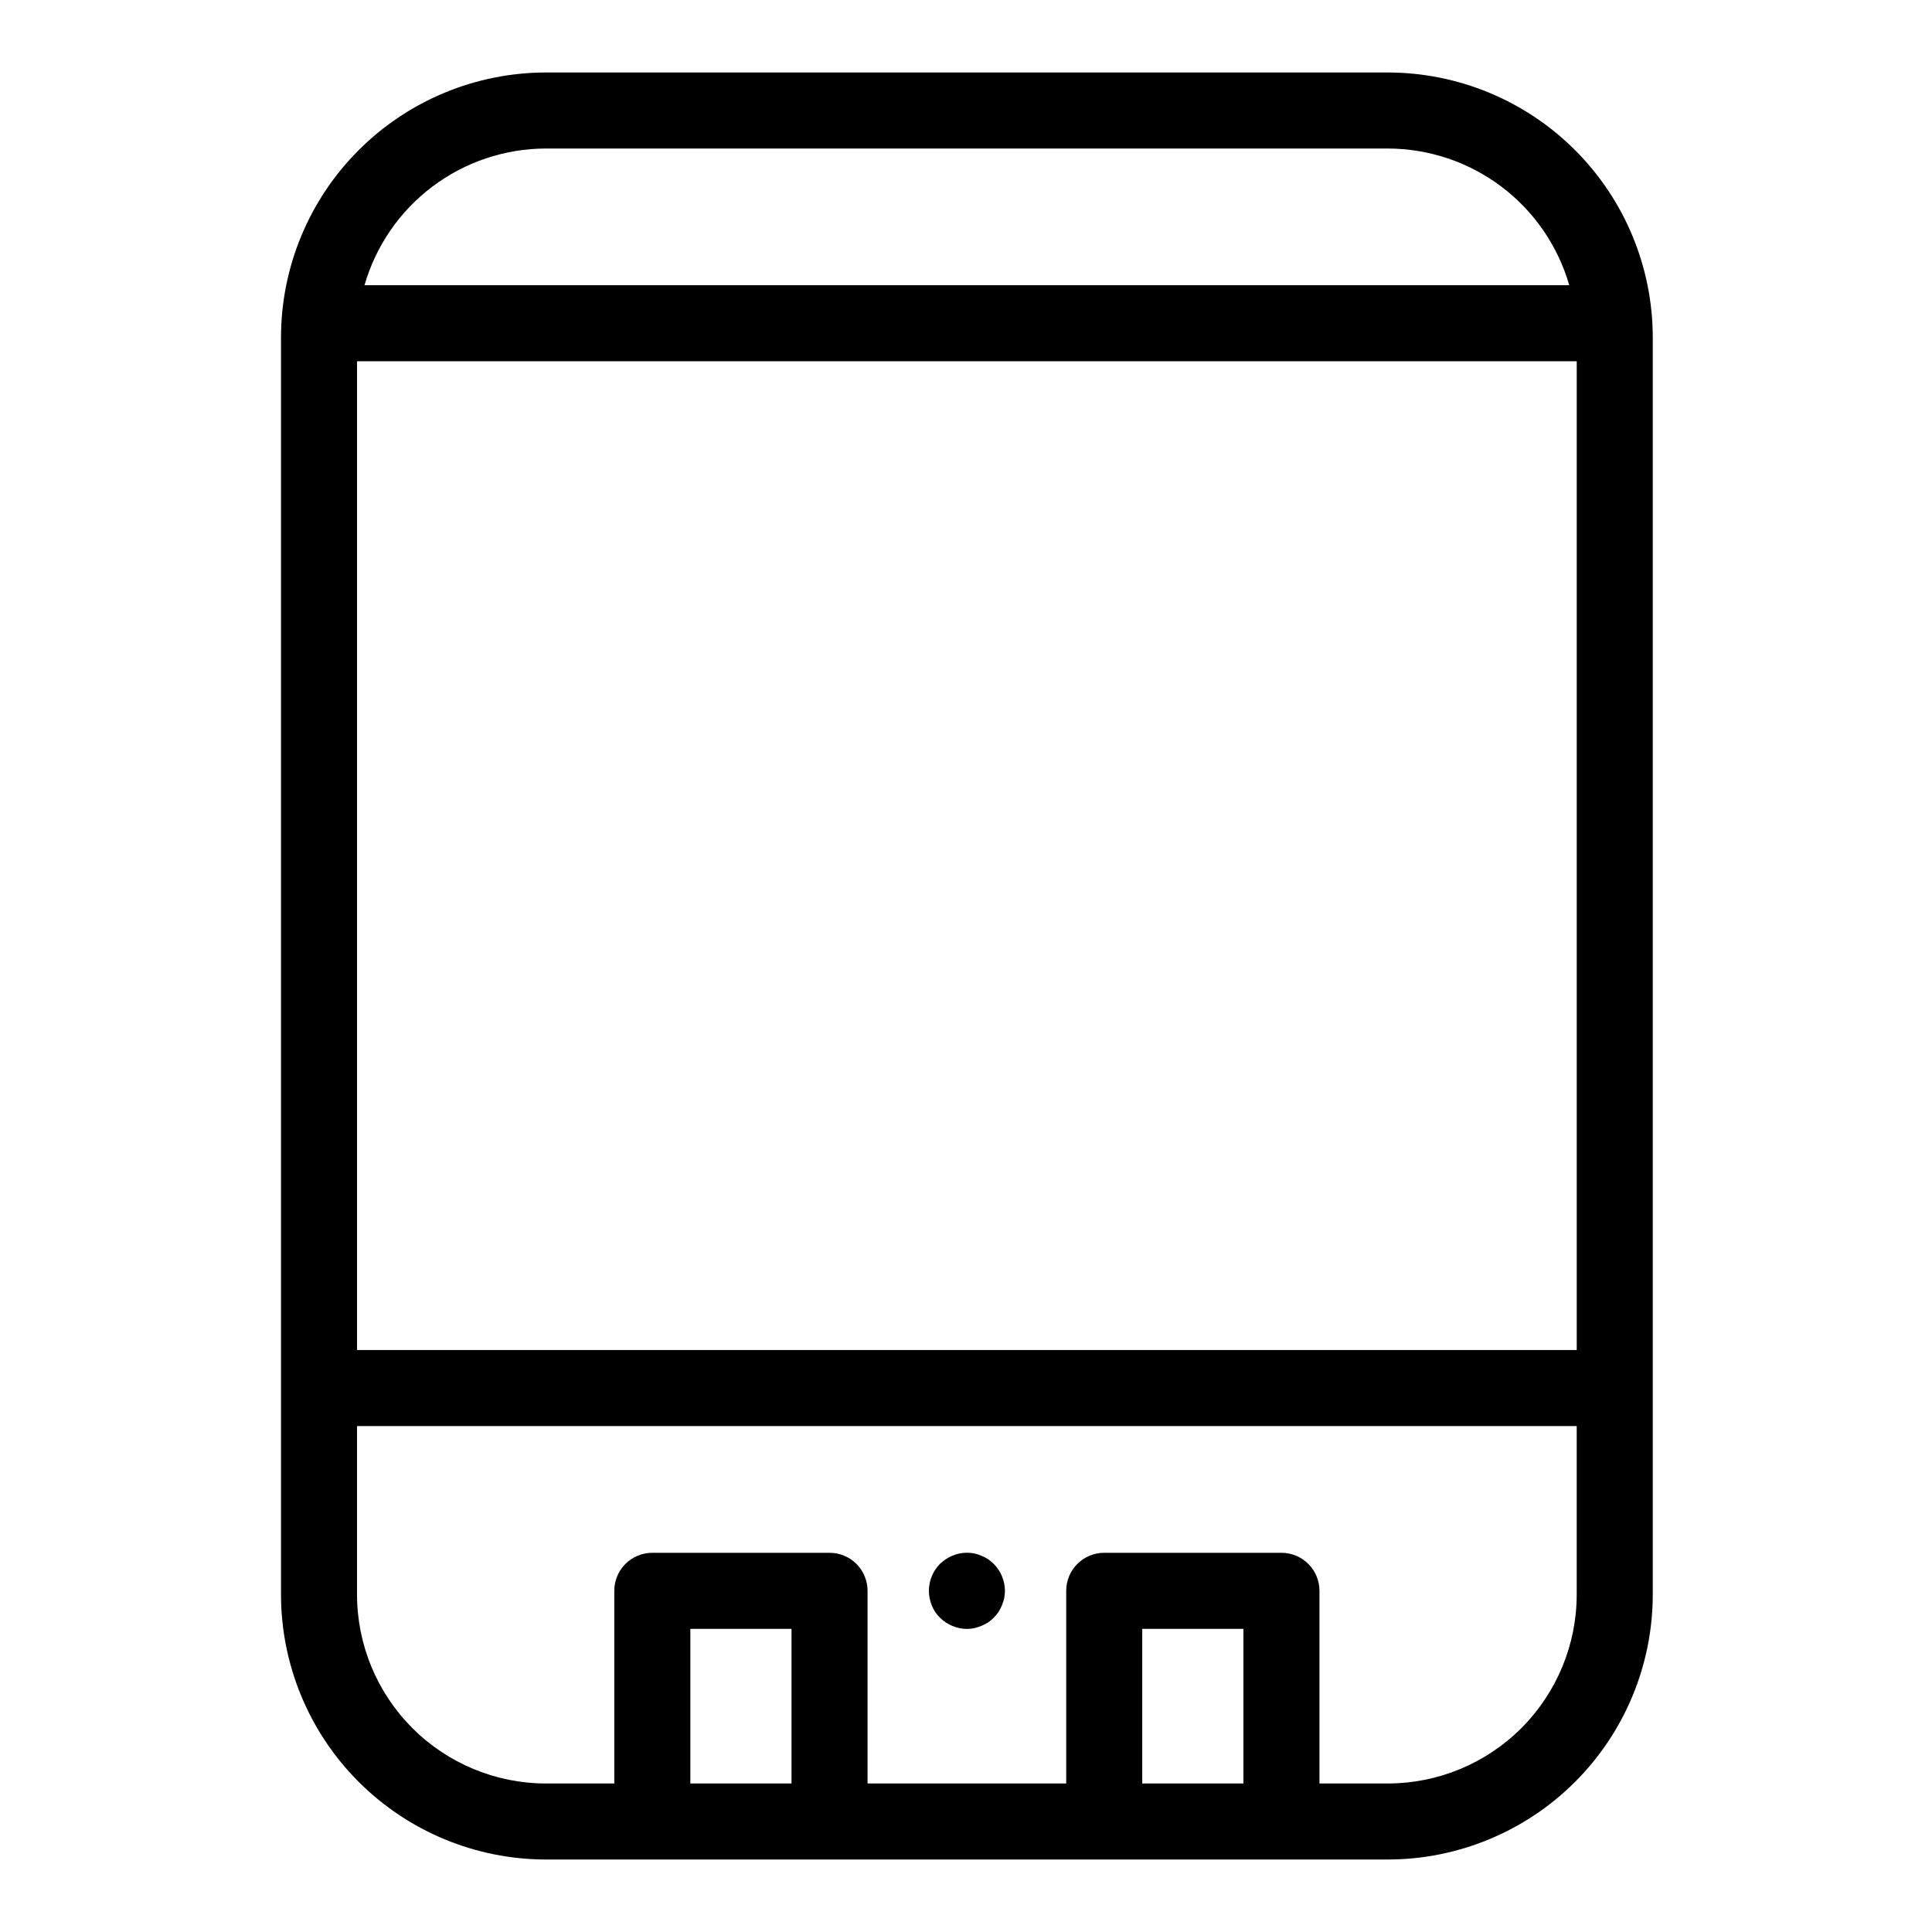 <?xml version="1.0" encoding="UTF-8"?>
<!-- Uploaded to: ICON Repo, www.svgrepo.com, Generator: ICON Repo Mixer Tools -->
<svg fill="#000000" width="800px" height="800px" version="1.1" viewBox="144 144 512 512" xmlns="http://www.w3.org/2000/svg">
 <g>
  <path d="m511.81 163.21h-223.15c-18.609 0.023-36.453 7.426-49.609 20.586-13.16 13.16-20.562 31-20.582 49.609v333.19c0.02 18.609 7.422 36.453 20.582 49.613 13.156 13.156 31 20.562 49.609 20.582h223.15c18.609-0.02 36.453-7.426 49.609-20.582 13.16-13.16 20.562-31.004 20.582-49.613v-333.19c-0.02-18.609-7.422-36.449-20.582-49.609-13.156-13.16-31-20.562-49.609-20.586zm-273.19 76.523h323.23v262.04h-323.23zm50.039-56.371h223.15c10.852 0.02 21.406 3.559 30.074 10.094 8.664 6.531 14.977 15.699 17.984 26.125h-319.27c3.008-10.426 9.32-19.594 17.984-26.125 8.668-6.531 19.219-10.074 30.07-10.094zm38.289 433.28v-40.984h26.812v40.984zm119.76 0v-40.984h26.812v40.984zm65.102 0h-18.137v-51.062c0-2.672-1.062-5.234-2.953-7.125-1.887-1.887-4.449-2.949-7.125-2.949h-46.965c-5.562 0-10.074 4.512-10.074 10.074v51.062h-52.645v-51.062c0-2.672-1.059-5.234-2.949-7.125-1.891-1.887-4.453-2.949-7.125-2.949h-46.965c-5.566 0-10.078 4.512-10.078 10.074v51.062h-18.137c-13.266-0.016-25.988-5.293-35.371-14.672-9.379-9.383-14.656-22.105-14.672-35.371v-44.672h323.23v44.688c-0.02 13.266-5.297 25.98-14.676 35.359s-22.098 14.652-35.363 14.668z"/>
  <path d="m405.84 557.19c-0.562-0.352-1.152-0.656-1.766-0.906-0.602-0.254-1.227-0.457-1.863-0.605-1.297-0.254-2.633-0.254-3.93 0-0.652 0.148-1.293 0.352-1.914 0.605-0.598 0.25-1.168 0.555-1.715 0.906-0.539 0.391-1.062 0.812-1.559 1.258-1.867 1.895-2.918 4.445-2.922 7.106-0.012 0.676 0.055 1.352 0.199 2.016 0.117 0.641 0.301 1.266 0.555 1.863 0.25 0.613 0.555 1.203 0.906 1.762 0.379 0.539 0.801 1.043 1.262 1.512 0.484 0.465 1.008 0.883 1.559 1.262 0.547 0.352 1.117 0.652 1.715 0.906 0.621 0.254 1.262 0.457 1.914 0.605 1.297 0.266 2.633 0.266 3.93 0 0.637-0.156 1.258-0.359 1.863-0.605 0.613-0.25 1.203-0.555 1.766-0.906 1.082-0.75 2.023-1.688 2.769-2.773 0.352-0.559 0.656-1.148 0.906-1.762 0.246-0.605 0.449-1.23 0.605-1.863 0.121-0.668 0.188-1.34 0.203-2.016-0.027-2.664-1.094-5.215-2.973-7.106-0.473-0.457-0.977-0.879-1.512-1.258z"/>
 </g>
</svg>